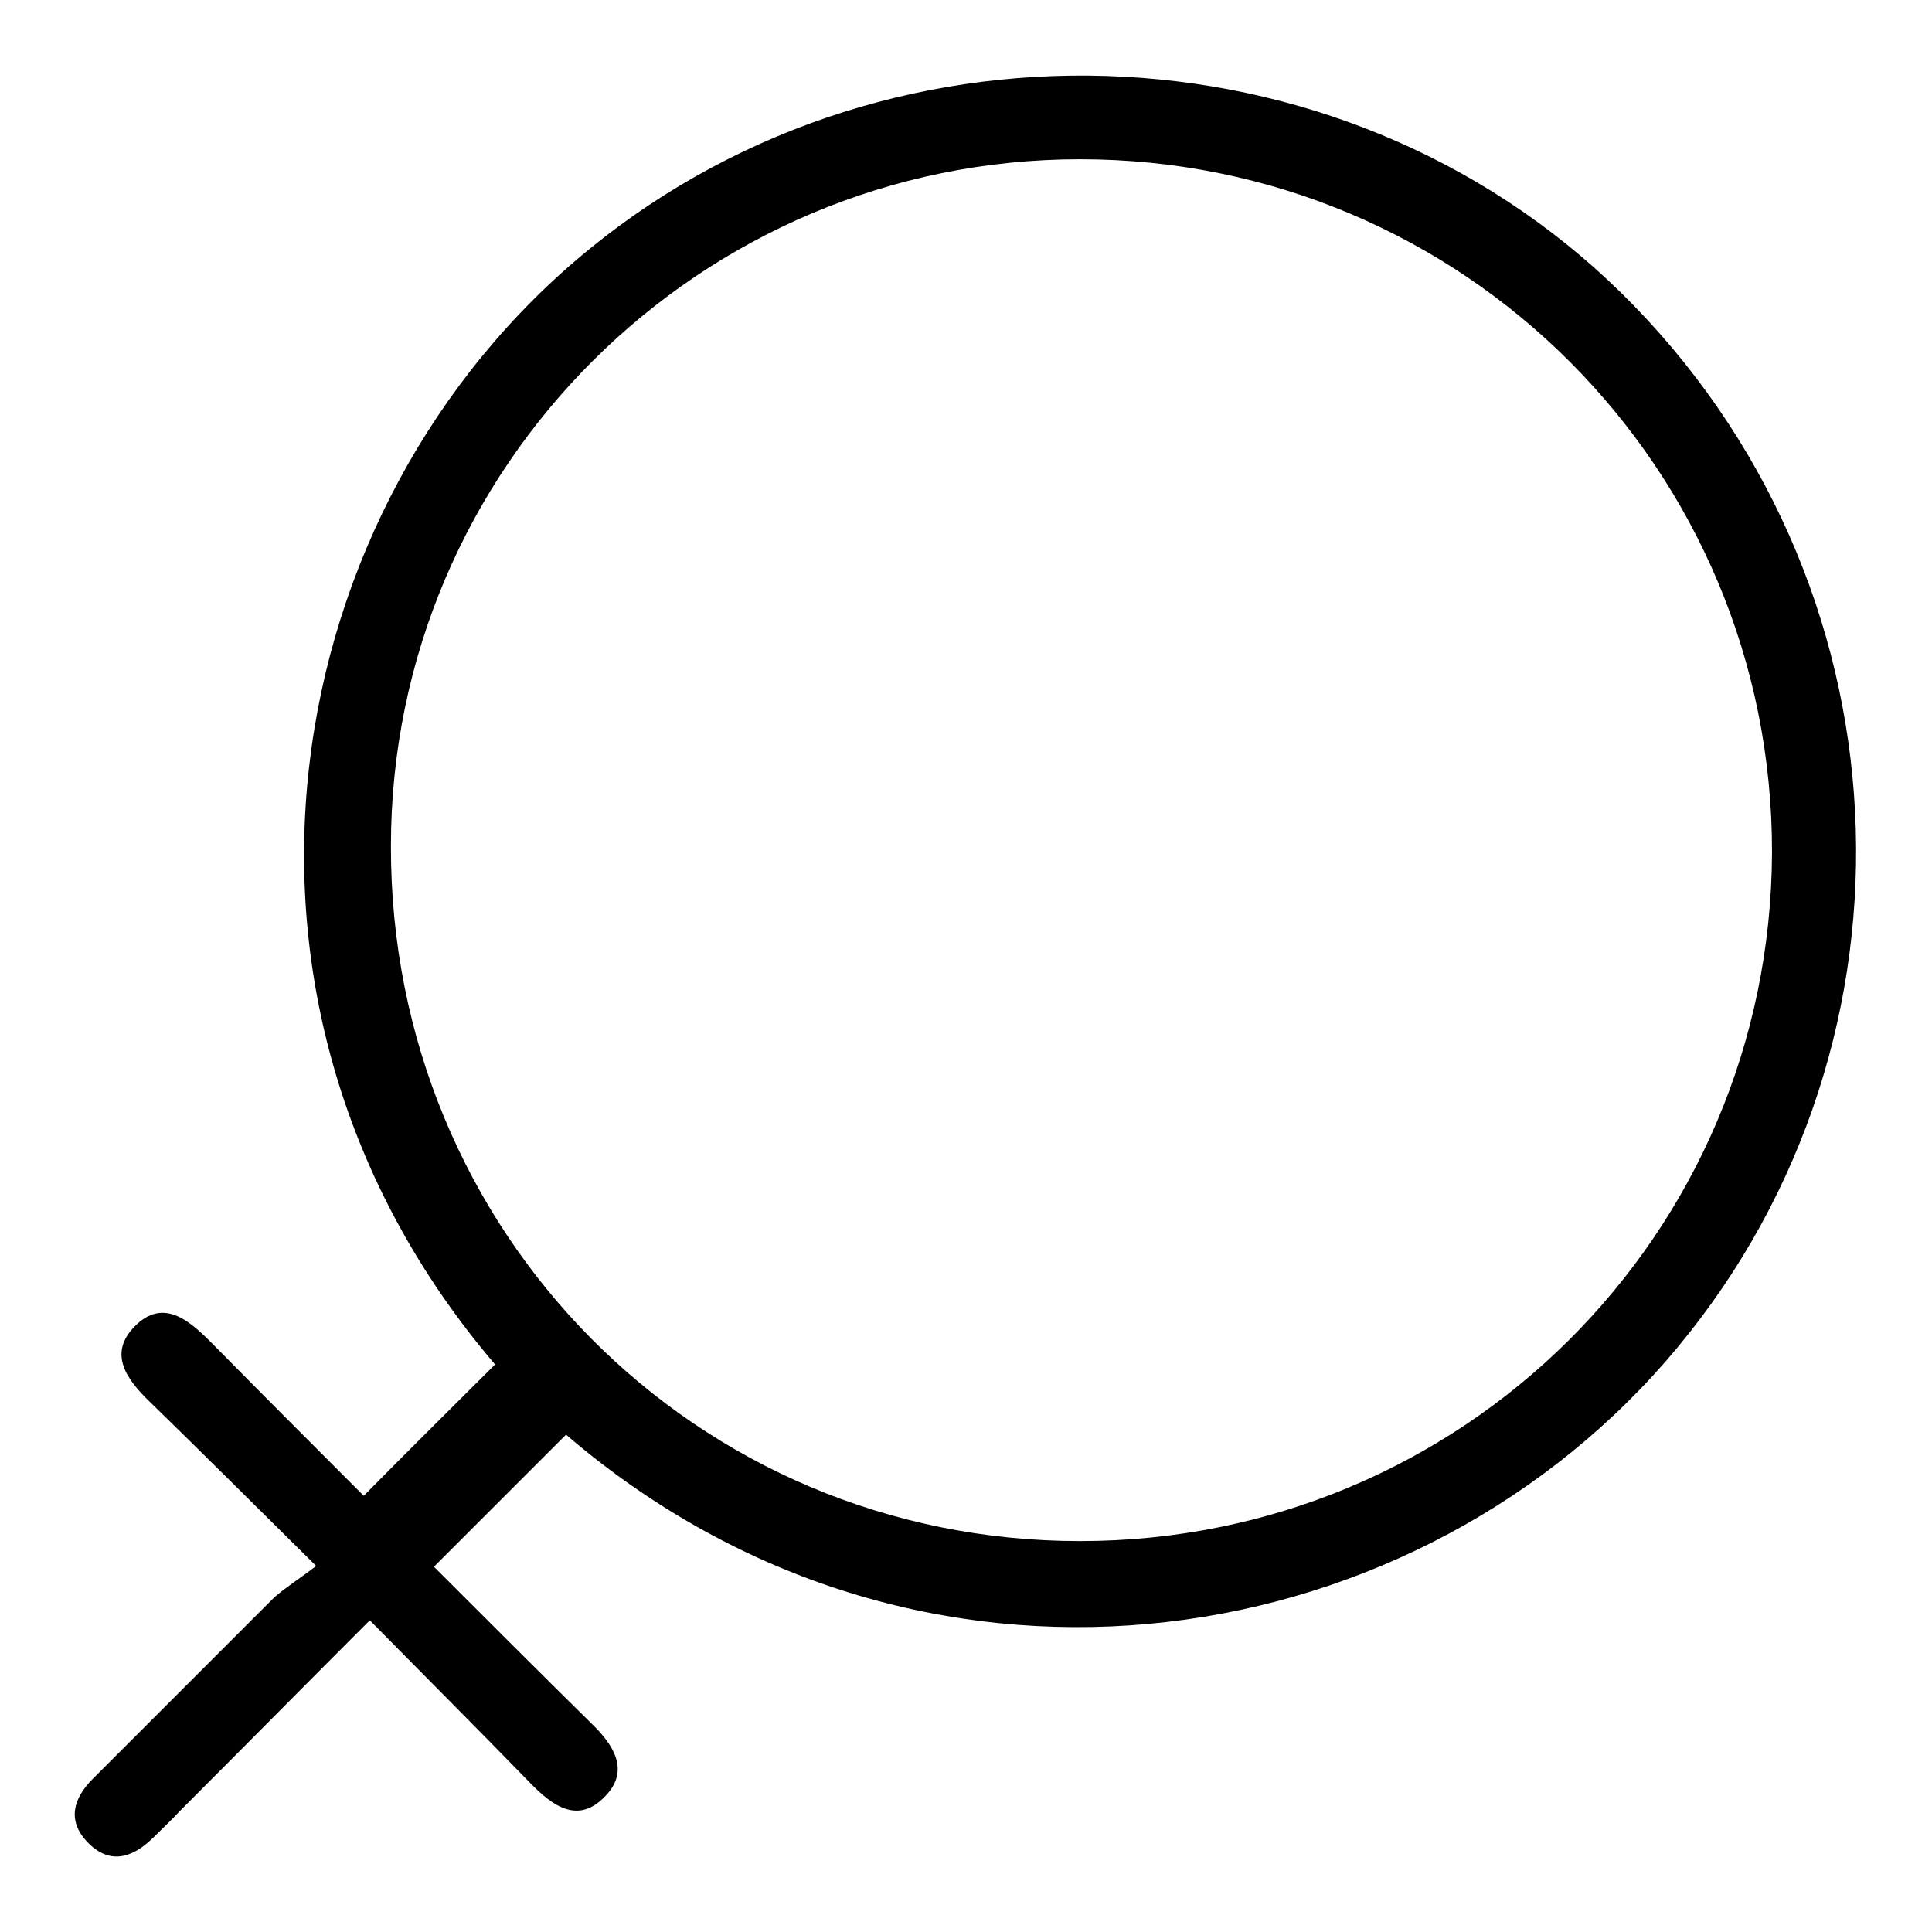 <?xml version="1.0" encoding="utf-8"?>
<!-- Svg Vector Icons : http://www.onlinewebfonts.com/icon -->
<!DOCTYPE svg PUBLIC "-//W3C//DTD SVG 1.1//EN" "http://www.w3.org/Graphics/SVG/1.1/DTD/svg11.dtd">
<svg version="1.1" xmlns="http://www.w3.org/2000/svg" xmlns:xlink="http://www.w3.org/1999/xlink" x="0px" y="0px" viewBox="0 0 256 256" enable-background="new 0 0 256 256" xml:space="preserve">
<g><g><path fill="#000000" d="M41.9,207.5c-7.9-7.8-15-14.9-22.1-21.8c-3.1-3-5.5-6.4-1.9-10c3.7-3.7,7.1-0.8,10,2.1c6.8,6.9,13.7,13.8,20.3,20.4c5.9-6,11.7-11.7,17.4-17.4C24.8,133,36.5,66.9,78.1,33C118.9-0.3,180,2.9,216.5,40.5c37.7,38.8,39.3,99.6,4.2,139.9c-34.9,40-99.3,49.5-145.7,9.7c-5.8,5.8-11.5,11.5-17.5,17.5c6.8,6.8,13.8,13.8,20.9,20.8c2.9,2.8,5.1,6.2,1.8,9.6c-3.6,3.8-7,1.3-10-1.8c-6.9-7.1-14-14.2-21.2-21.5c-8.6,8.6-16.8,16.9-25.1,25.2c-1.2,1.3-2.5,2.5-3.7,3.7c-2.8,2.7-5.8,3.5-8.7,0.4c-2.6-2.8-1.8-5.7,0.8-8.3c8-8,16-16,24-24C37.9,210.3,39.8,209.1,41.9,207.5z M143.1,204.2c50.7,0,91.5-40.6,91.7-91.2c0.1-50.8-40.8-91.9-91.7-91.9c-50.3,0-91.3,40.8-91.3,91C51.7,163.3,92.2,204.2,143.1,204.2z"/></g></g>
</svg>